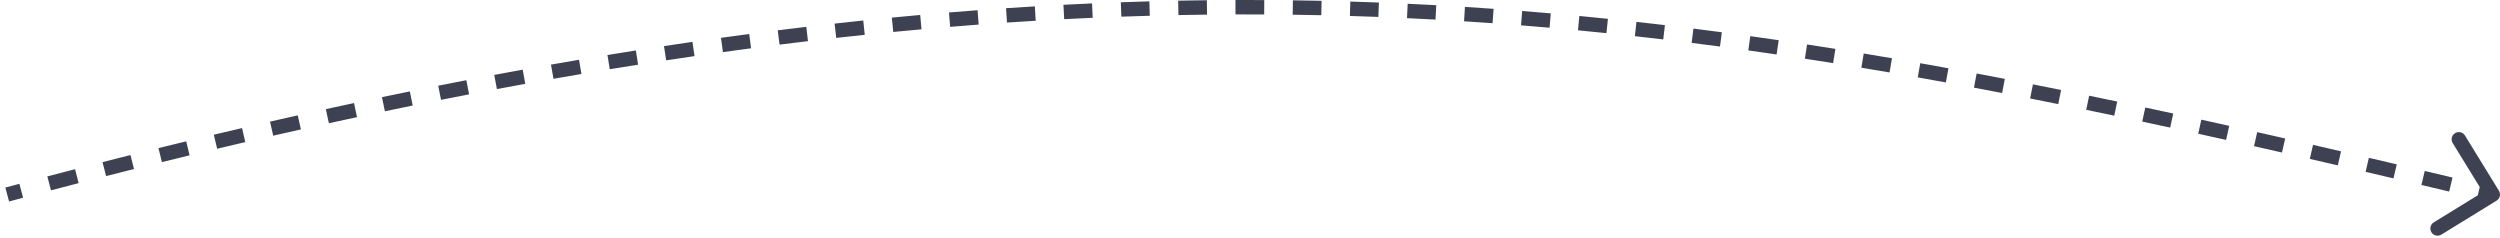 <?xml version="1.0" encoding="UTF-8"?> <svg xmlns="http://www.w3.org/2000/svg" width="347" height="33" viewBox="0 0 347 33" fill="none"> <path d="M346.524 27.852C346.994 27.562 347.141 26.947 346.852 26.476L342.138 18.81C341.848 18.339 341.232 18.192 340.762 18.482C340.292 18.771 340.145 19.387 340.434 19.857L344.624 26.672L337.81 30.862C337.339 31.152 337.192 31.767 337.482 32.238C337.771 32.708 338.387 32.855 338.857 32.566L346.524 27.852ZM1.26 27.966C1.91 27.791 2.559 27.617 3.207 27.444L2.692 25.512C2.043 25.685 1.392 25.859 0.74 26.034L1.26 27.966ZM7.078 26.419C8.363 26.082 9.643 25.748 10.917 25.418L10.416 23.482C9.139 23.812 7.857 24.147 6.57 24.485L7.078 26.419ZM14.724 24.44C16.02 24.11 17.312 23.784 18.597 23.462L18.111 21.521C16.823 21.844 15.529 22.171 14.23 22.502L14.724 24.44ZM22.473 22.499C23.759 22.182 25.04 21.869 26.315 21.561L25.845 19.617C24.567 19.926 23.283 20.239 21.994 20.557L22.473 22.499ZM30.139 20.644C31.448 20.333 32.751 20.026 34.048 19.724L33.594 17.776C32.294 18.079 30.988 18.386 29.677 18.698L30.139 20.644ZM37.923 18.831C39.209 18.537 40.489 18.248 41.765 17.963L41.328 16.011C40.05 16.297 38.767 16.587 37.478 16.881L37.923 18.831ZM45.65 17.104C46.957 16.818 48.258 16.536 49.554 16.26L49.136 14.304C47.837 14.581 46.533 14.863 45.223 15.15L45.65 17.104ZM53.424 15.442C54.717 15.173 56.004 14.908 57.285 14.647L56.887 12.687C55.602 12.948 54.311 13.214 53.015 13.485L53.424 15.442ZM61.214 13.858C62.518 13.599 63.816 13.346 65.109 13.097L64.73 11.133C63.434 11.383 62.133 11.637 60.826 11.896L61.214 13.858ZM68.969 12.363C70.288 12.116 71.6 11.874 72.908 11.637L72.55 9.669C71.24 9.907 69.923 10.15 68.601 10.398L68.969 12.363ZM76.822 10.938C78.121 10.709 79.415 10.486 80.703 10.267L80.368 8.295C79.076 8.514 77.779 8.739 76.476 8.968L76.822 10.938ZM84.636 9.61C85.952 9.394 87.263 9.183 88.567 8.978L88.256 7.002C86.947 7.209 85.633 7.42 84.313 7.636L84.636 9.61ZM92.464 8.375C93.782 8.175 95.094 7.98 96.4 7.791L96.113 5.812C94.802 6.002 93.486 6.197 92.164 6.398L92.464 8.375ZM100.344 7.231C101.652 7.05 102.955 6.873 104.252 6.702L103.99 4.719C102.689 4.891 101.382 5.068 100.069 5.25L100.344 7.231ZM108.198 6.194C109.521 6.028 110.838 5.867 112.149 5.712L111.914 3.726C110.598 3.882 109.277 4.043 107.95 4.209L108.198 6.194ZM116.067 5.261C117.392 5.113 118.713 4.971 120.027 4.834L119.819 2.844C118.5 2.982 117.175 3.125 115.845 3.274L116.067 5.261ZM123.982 4.435C125.295 4.307 126.602 4.185 127.904 4.068L127.725 2.076C126.418 2.193 125.106 2.316 123.788 2.444L123.982 4.435ZM131.881 3.725C133.205 3.616 134.524 3.512 135.837 3.413L135.687 1.419C134.369 1.518 133.046 1.622 131.717 1.731L131.881 3.725ZM139.771 3.133C141.105 3.044 142.433 2.959 143.755 2.881L143.636 0.884C142.309 0.963 140.975 1.048 139.637 1.138L139.771 3.133ZM147.708 2.661C149.032 2.592 150.351 2.529 151.665 2.471L151.578 0.473C150.258 0.531 148.934 0.594 147.604 0.663L147.708 2.661ZM155.642 2.313C156.963 2.266 158.278 2.224 159.589 2.187L159.534 0.188C158.217 0.225 156.896 0.267 155.57 0.314L155.642 2.313ZM163.567 2.093C164.894 2.067 166.217 2.046 167.535 2.031L167.512 0.032C166.188 0.047 164.861 0.067 163.528 0.093L163.567 2.093ZM171.487 2.002C172.819 1.998 174.146 1.999 175.469 2.006L175.48 0.006C174.151 -0.001 172.818 -0.002 171.481 0.002L171.487 2.002ZM179.426 2.043C180.753 2.061 182.077 2.084 183.396 2.112L183.439 0.113C182.115 0.084 180.786 0.061 179.453 0.043L179.426 2.043ZM187.364 2.215C188.685 2.255 190.003 2.3 191.316 2.35L191.393 0.352C190.074 0.301 188.751 0.256 187.424 0.216L187.364 2.215ZM195.292 2.519C196.613 2.581 197.932 2.648 199.247 2.72L199.356 0.723C198.036 0.651 196.712 0.583 195.385 0.521L195.292 2.519ZM203.209 2.954C204.532 3.038 205.852 3.126 207.169 3.22L207.311 1.225C205.989 1.131 204.663 1.042 203.335 0.958L203.209 2.954ZM211.118 3.518C212.44 3.623 213.76 3.733 215.078 3.848L215.252 1.856C213.929 1.74 212.604 1.629 211.276 1.524L211.118 3.518ZM219.023 4.208C220.342 4.334 221.659 4.465 222.974 4.6L223.179 2.611C221.859 2.475 220.537 2.344 219.213 2.217L219.023 4.208ZM226.919 5.022C228.234 5.167 229.547 5.318 230.858 5.473L231.093 3.487C229.777 3.331 228.459 3.18 227.139 3.034L226.919 5.022ZM234.799 5.953C236.111 6.118 237.422 6.287 238.732 6.461L238.995 4.479C237.681 4.304 236.365 4.134 235.048 3.969L234.799 5.953ZM242.665 6.997C243.975 7.18 245.284 7.368 246.593 7.559L246.883 5.581C245.57 5.388 244.256 5.2 242.941 5.016L242.665 6.997ZM250.517 8.147C251.824 8.348 253.131 8.552 254.438 8.76L254.753 6.785C253.442 6.576 252.131 6.371 250.82 6.17L250.517 8.147ZM258.358 9.398C259.661 9.614 260.964 9.834 262.268 10.057L262.606 8.086C261.299 7.862 259.991 7.641 258.684 7.425L258.358 9.398ZM266.181 10.74C267.482 10.971 268.783 11.205 270.085 11.443L270.445 9.476C269.139 9.237 267.835 9.002 266.531 8.771L266.181 10.74ZM273.989 12.167C275.289 12.411 276.59 12.659 277.892 12.91L278.271 10.947C276.966 10.695 275.661 10.446 274.358 10.201L273.989 12.167ZM281.784 13.67C283.082 13.927 284.383 14.187 285.685 14.45L286.081 12.49C284.776 12.226 283.473 11.965 282.171 11.708L281.784 13.67ZM289.568 15.243C290.863 15.51 292.159 15.78 293.458 16.052L293.869 14.095C292.568 13.822 291.269 13.551 289.972 13.284L289.568 15.243ZM297.346 16.877C298.636 17.152 299.928 17.43 301.222 17.712L301.646 15.757C300.35 15.476 299.056 15.197 297.764 14.921L297.346 16.877ZM305.114 18.563C306.4 18.846 307.689 19.132 308.981 19.42L309.417 17.468C308.123 17.179 306.832 16.893 305.544 16.61L305.114 18.563ZM312.859 20.29C314.149 20.582 315.443 20.875 316.739 21.171L317.184 19.221C315.886 18.925 314.591 18.631 313.3 18.34L312.859 20.29ZM320.602 22.056C321.893 22.353 323.187 22.652 324.486 22.954L324.938 21.006C323.638 20.704 322.343 20.404 321.05 20.107L320.602 22.056ZM328.345 23.853C329.631 24.153 330.92 24.456 332.213 24.76L332.671 22.813C331.377 22.509 330.087 22.206 328.801 21.905L328.345 23.853ZM336.095 25.675C337.374 25.977 338.657 26.282 339.945 26.587L340.407 24.641C339.119 24.335 337.835 24.031 336.555 23.729L336.095 25.675ZM343.82 27.509C344.468 27.663 345.118 27.818 345.768 27.973L346.232 26.027C345.581 25.872 344.932 25.717 344.284 25.563L343.82 27.509Z" fill="#3E4152"></path> </svg> 